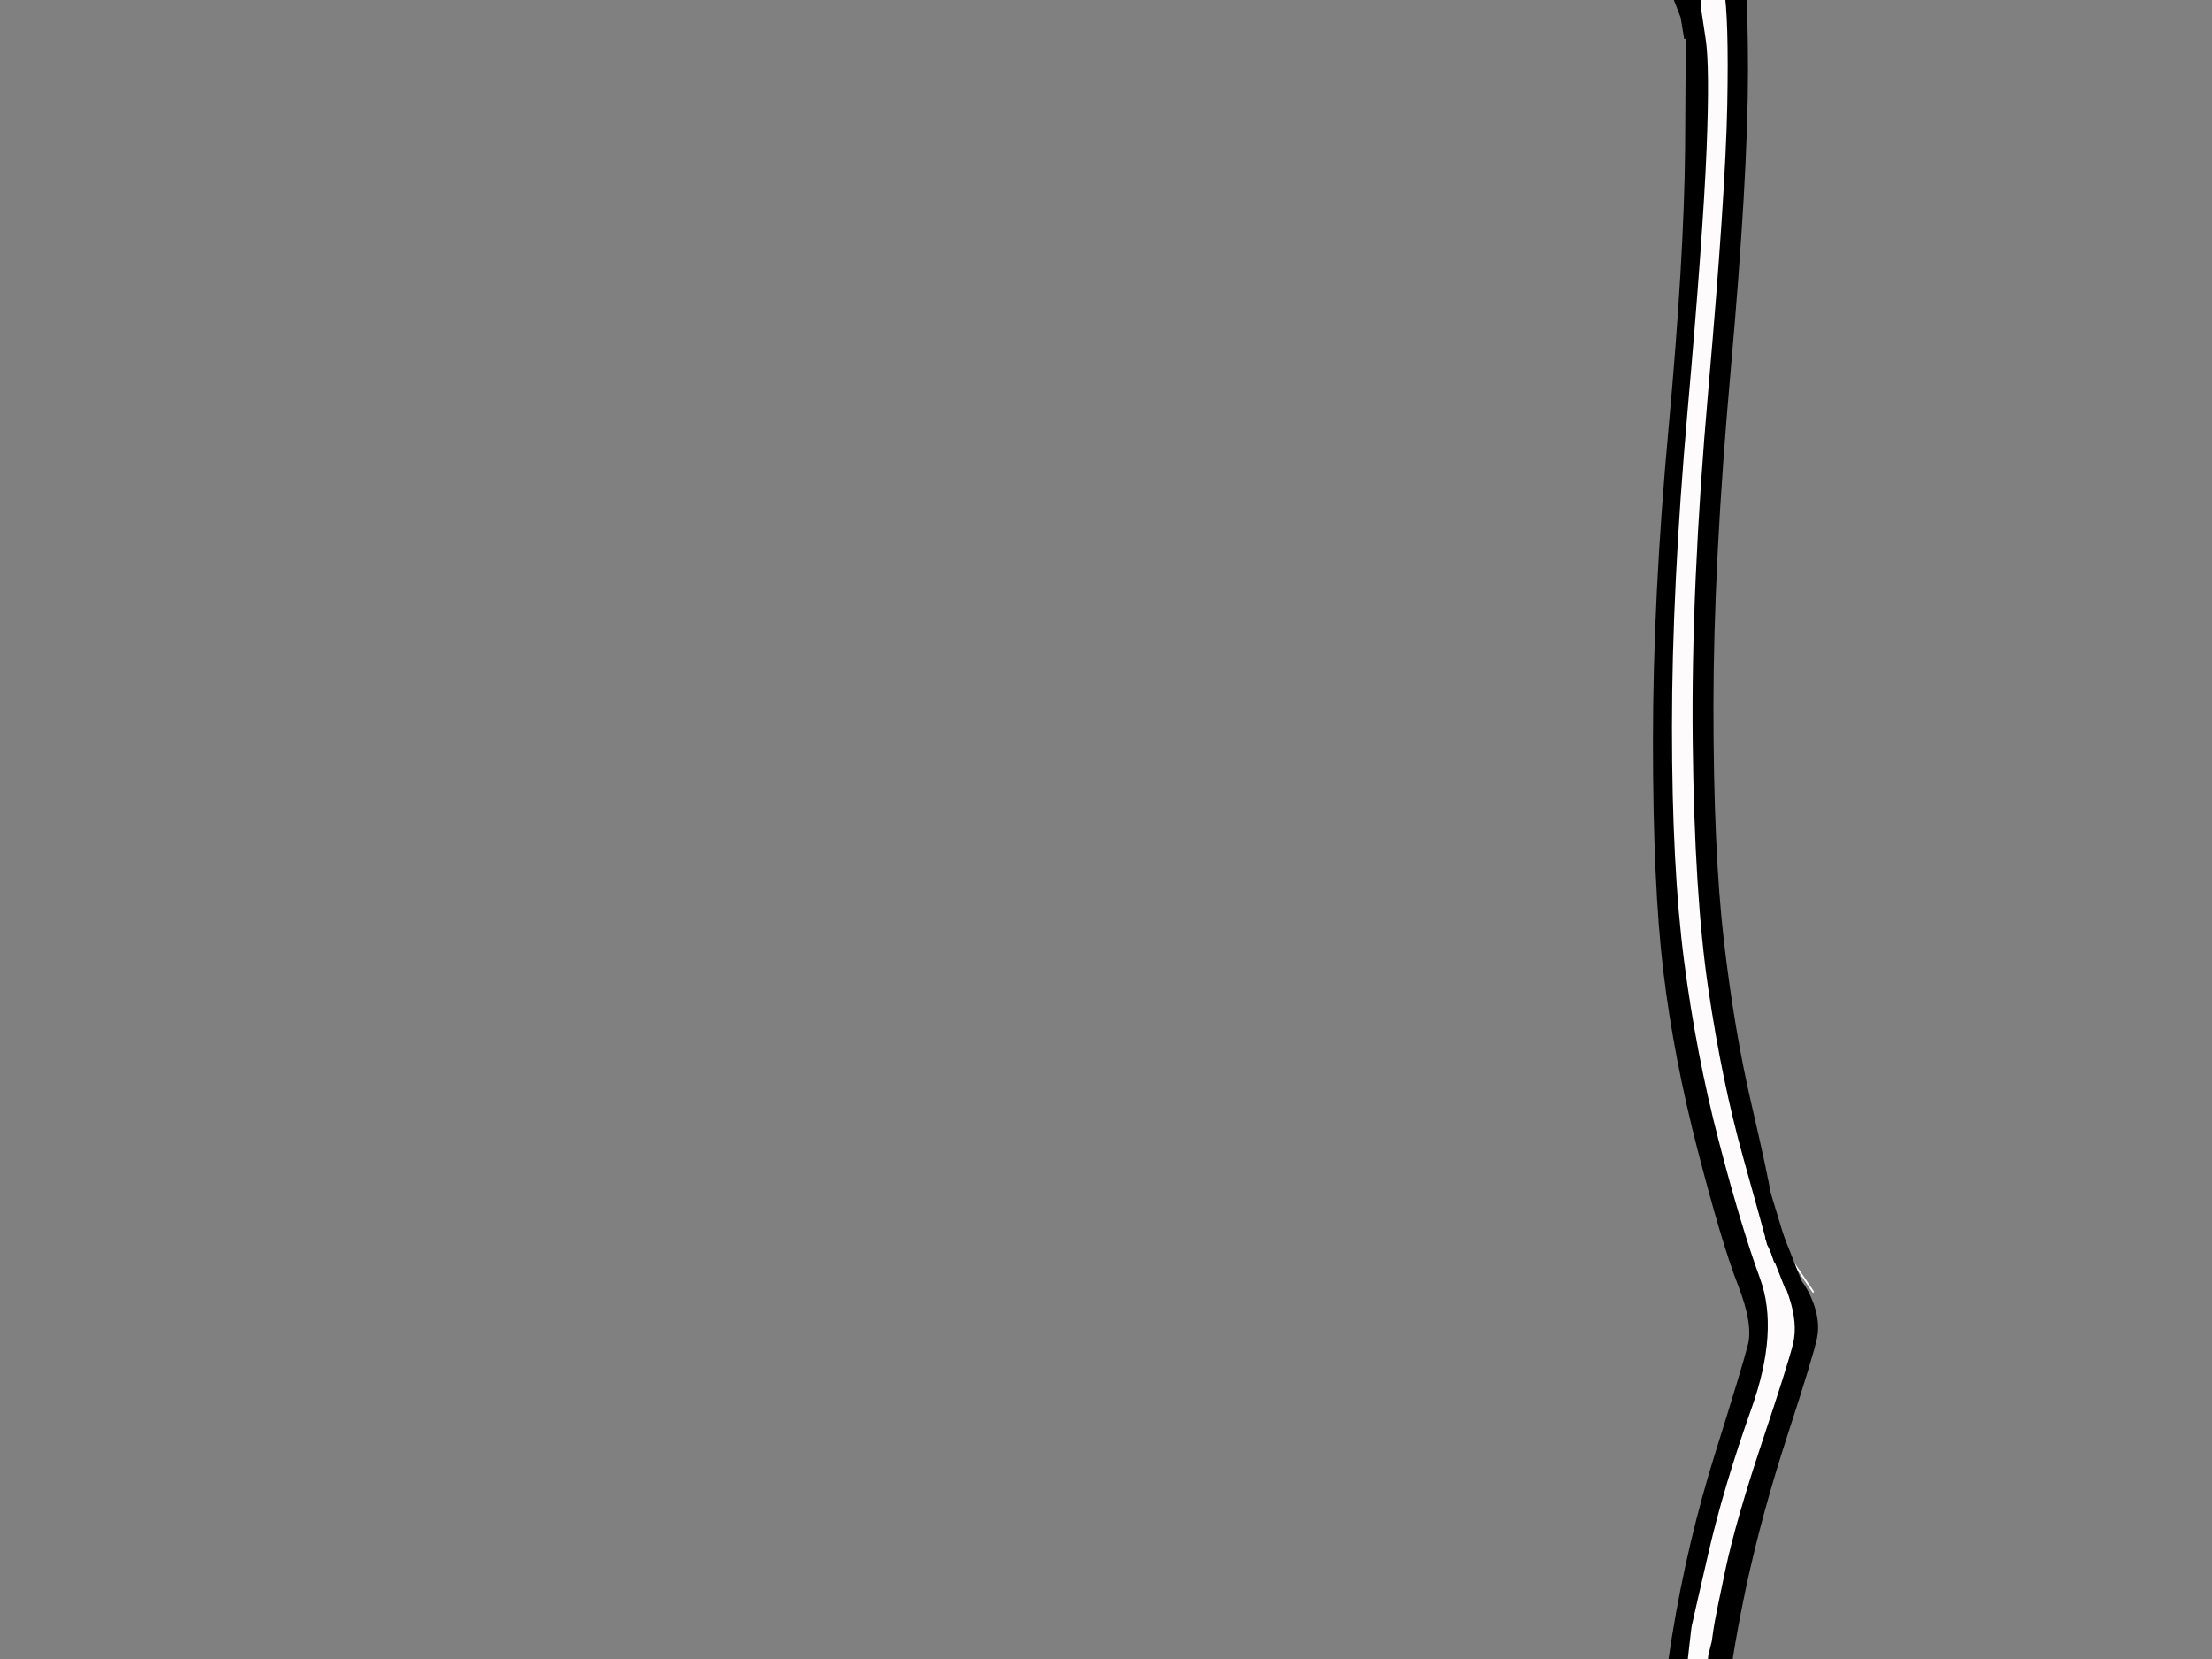 <?xml version="1.0"?><svg width="640" height="480" xmlns="http://www.w3.org/2000/svg">
 <rect width="100%" height="100%" fill="#808080" stroke="none"/>
 <title>black frame</title>
 <g>
  <title>Layer 1</title>
  <path fill="#FDFBFB" fill-rule="evenodd" stroke="#FDFBFB" stroke-width="0.5px" d="m511,358l0.5,2l0.5,1l0.5,1l0.5,1q0.5,1 0.8,1l0.2,0l0,0.5l0,0.5l0.2,1q0.3,1 0.6,1l0.2,0l2.8,8q2.7,8 1.2,14q-1.5,6 -9,28.5q-7.5,22.5 -10.5,36.5q-3,14 -3.5,17.5l-0.5,3.5l-0.5,2l-0.5,2l-0.3,0l-0.2,0l-0.2,-0.5l-0.3,-0.5l-0.3,-0.2l-0.2,-0.3l-0.2,-0.3l-0.3,-0.2l-0.3,-0.2l-0.2,-0.3l-0.2,-0.3l-0.3,-0.2l-0.5,-1l-0.5,-1l-0.5,-1l-0.5,-1l-0.3,0l-0.2,0l0.2,-1.5q0.3,-1.5 4.8,-21q4.5,-19.5 12.5,-42q8,-22.5 2.5,-37.5q-5.5,-15 -12,-40q-6.5,-25 -10,-52q-3.5,-27 -3.5,-67.5q0,-40.5 4.5,-91.5q4.5,-51 5.5,-75.5q1,-24.5 -0.3,-32.5l-1.2,-8l-0.2,-3q-0.3,-3 -1.8,-8q-1.5,-5 -6,-15.5q-4.5,-10.5 -11.2,-18.3q-6.8,-7.7 -15.3,-13.2q-8.5,-5.5 -18,-7.5q-9.5,-2 -20,0q-10.5,2 -19.7,7.7q-9.3,5.8 -21.6,12q-12.2,6.3 -29.2,10.8q-17,4.5 -36.5,4.5q-19.5,0 -37.5,-4.5q-18,-4.5 -35.5,-13q-17.5,-8.5 -33.5,-20q-16,-11.5 -19.5,-13.5q-3.5,-2 -13.5,6q-10,8 -25,17.5q-15,9.5 -30.5,16l-15.5,6.5l-1.5,0.5l-1.5,0.5l-1,0.3l-1,0.2l0,-0.2l0,-0.3l0.2,-0.3l0.3,-0.2l0.3,-0.2l0.2,-0.3l1,-0.5l1,-0.5l-0.2,-0.3l-0.3,-0.2l-0.3,-0.2l-0.2,-0.3l0.2,-0.3l0.3,-0.2l0.3,-1l0.2,-1l1.5,-0.2l1.5,-0.3l-3.5,-0.3l-3.5,-0.2l0,-0.2l0,-0.3l2,-0.5l2,-0.5l16.8,-7.3q16.7,-7.2 34.7,-19.2q18,-12 24.7,-17.2q6.8,-5.3 9.8,-3.8q3,1.5 19,13q16,11.5 33,20q17,8.5 35.5,13.5q18.5,5 41.5,5q23,0 40.5,-5q17.5,-5 30.3,-12.3q12.7,-7.2 22.4,-12.4q9.8,-5.3 14.3,-6.3q4.5,-1 14,-0.5q9.5,0.5 19.3,4.8q9.7,4.2 14,7.2q4.2,3 11.4,13.5q7.3,10.5 11.8,22.5q4.5,12 6,20.5q1.5,8.5 1,34q-0.5,25.5 -5.5,82.5q-5,57 -4.5,101.5q0.5,44.5 4.5,71.5q4,27 10,48.5q6,21.5 6.5,23.5z"/>
  <path fill="#FDFBFB" fill-rule="evenodd" stroke="#FDFBFB" stroke-width="0.5px" d="m85.5,-36.2l10.5,-1.8l3.5,0.2l3.5,0.3l-1.5,0.3l-1.5,0.2l-0.2,1l-0.3,1l-0.3,0.2l-0.2,0.3l0.2,0.3l0.3,0.2l0.3,0.2l0.2,0.3l-1,0.5l-1,0.5l-0.2,0.3l-0.3,0.2l-0.3,0.2l-0.2,0.3l0,0.3l0,0.2l-9,1.8q-9,1.7 -25.5,1.2q-16.5,-0.5 -30.7,-5.2q-14.3,-4.8 -27.8,-12.8q-13.5,-8 -21.2,-11.8q-7.8,-3.7 -18.3,-5.2q-10.5,-1.5 -23,1q-12.5,2.5 -21.7,7.2q-9.3,4.8 -16.3,10.8q-7,6 -13.5,16q-6.5,10 -10.5,21.5q-4,11.5 -5,27.5q-1,16 5,90q6,74 5.5,111q-0.5,37 -4,61.5q-3.5,24.5 -9.5,48q-6,23.5 -11.5,38.5q-5.5,15 2.5,37.5q8,22.5 13,46.5q5,24 7.5,48q2.5,24 2.8,54.5l0.2,30.5l-0.5,0l-0.5,0l-0.2,-2.5l-0.3,-2.5l-0.5,-2.5q-0.5,-2.5 -1,-7l-0.5,-4.5l-0.5,1.5l-0.5,1.5l-0.5,-2.5l-0.5,-2.5l-0.3,0l-0.2,0l-0.2,-15q-0.3,-15 -2.3,-38q-2,-23 -7.5,-50.5q-5.5,-27.5 -12.8,-49.3q-7.2,-21.7 -8,-26.4q-0.7,-4.8 2.3,-12.8q3,-8 10.5,-33.5q7.5,-25.5 10.8,-48l3.2,-22.5l0.2,-1l0.3,-1l0.5,-2.5l0.5,-2.5l0.5,-7q0.5,-7 0.5,-48.5q0,-41.5 -5,-97.5q-5,-56 -5.5,-77.5q-0.5,-21.5 2,-34q2.5,-12.5 8.5,-24.5q6,-12 15.7,-21.8q9.8,-9.7 20.8,-15.2q11,-5.5 21.5,-7.5q10.5,-2 23,-0.5q12.5,1.5 21.3,6.2q8.7,4.8 21,12q12.2,7.3 27.2,12.3q15,5 30.5,5.5q15.5,0.5 26,-1.2z"/>
  <path fill="#000000" fill-rule="evenodd" stroke="#000000" stroke-width="0.5px" d="m514.5,357l0,2l-0.3,-0.2l-0.2,-0.3l-0.2,-0.3l-0.3,-0.2l0,1l0,1l0.5,1.5l0.5,1.5l0,1l0,1l-0.3,0l-0.2,0l-0.2,0l-0.3,0l-0.5,-1.5l-0.5,-1.5l-0.5,-1l-0.5,-1l-0.5,-2q-0.5,-2 -6.5,-23.5q-6,-21.5 -10,-48.5q-4,-27 -4.5,-71.5q-0.5,-44.5 4.5,-101.5q5,-57 5.5,-82.5q0.5,-25.5 -1,-34q-1.5,-8.5 -6,-20.5q-4.5,-12 -11.8,-22.5q-7.2,-10.5 -11.4,-13.5q-4.3,-3 -14,-7.2q-9.8,-4.3 -19.3,-4.8q-9.5,-0.5 -14,0.5q-4.5,1 -14.3,6.3q-9.7,5.2 -22.4,12.4q-12.8,7.3 -30.3,12.3q-17.5,5 -40.5,5q-23,0 -41.5,-5q-18.5,-5 -35.5,-13.5q-17,-8.5 -33,-20q-16,-11.5 -19,-13q-3,-1.5 -9.8,3.8q-6.7,5.2 -24.7,17.2q-18,12 -34.7,19.2l-16.8,7.3l-2,0.5l-2,0.5l0,0.3l0,0.2l-10.5,1.8q-10.5,1.7 -26,1.2q-15.5,-0.5 -30.5,-5.5q-15,-5 -27.2,-12.3q-12.3,-7.2 -21,-12q-8.8,-4.7 -21.3,-6.2q-12.5,-1.5 -23,0.5q-10.5,2 -21.5,7.5q-11,5.5 -20.8,15.2q-9.7,9.8 -15.7,21.8q-6,12 -8.5,24.5q-2.5,12.5 -2,34q0.5,21.5 5.5,77.5q5,56 5,97.5q0,41.5 -0.5,48.5l-0.5,7l-0.5,2.5l-0.5,2.5l-0.3,1l-0.2,1l-0.2,0l-0.3,0l-0.5,-1.5l-0.5,-1.5l-0.5,-2.5l-0.5,-2.5l-0.3,0.2l-0.2,0.3l-0.2,0.3l-0.3,0.2l-0.3,-1l-0.2,-1l0.8,-36.5q0.7,-36.5 -2.3,-78.5q-3,-42 -6,-76q-3,-34 -2.5,-56q0.5,-22 5,-35.5q4.5,-13.5 11,-23q6.5,-9.5 14.2,-16.3q7.8,-6.7 17.8,-11.7q10,-5 19,-7q9,-2 20,-1.5q11,0.5 20.5,4q9.5,3.5 24,12.5q14.5,9 28,14q13.5,5 20,6q6.5,1 23,0.5q16.5,-0.5 30.5,-4.5q14,-4 32,-13q18,-9 35.8,-22.3q17.7,-13.2 20,-14q2.2,-0.7 18.7,11.3q16.5,12 33.5,21q17,9 34,14.5q17,5.5 24,6.5q7,1 28,0.5q21,-0.5 37.5,-5q16.5,-4.5 31.3,-12.8q14.7,-8.2 23.4,-13q8.8,-4.7 13.3,-5.7q4.5,-1 15,-0.5q10.5,0.5 19.3,4.2q8.7,3.8 16.2,10.3q7.5,6.5 7.8,7.5q0.2,1 1.2,1q1,0 7.8,13.5q6.7,13.5 9.2,24q2.5,10.5 2.5,41q0,30.5 -5,86.5q-5,56 -5,97.5q0,41.5 3,67.5q3,26 8,47.5q5,21.5 5.7,26.7q0.8,5.3 1.6,7q0.7,1.8 0.7,3.8z"/>
  <path fill="#000000" fill-rule="evenodd" stroke="#000000" stroke-width="0.5px" d="m491.8,0l0.2,3l-0.2,0.5l-0.3,0.5l-0.3,0.2l-0.2,0.3l-0.2,0.3l-0.3,0.2l-0.3,0.2l-0.2,0.3l-1,0.3l-1,0.2l0,2.5l0,2.5l-0.2,0l-0.3,0l-0.5,-3l-0.5,-3l-5,-13q-5,-13 -11,-21q-6,-8 -12.3,-13.2q-6.2,-5.3 -14.2,-8.3q-8,-3 -21,-2.5q-13,0.5 -21,4.5q-8,4 -20,11q-12,7 -25,11.5q-13,4.5 -27,6.5q-14,2 -29,1q-15,-1 -31.5,-5.5q-16.5,-4.5 -33.5,-13q-17,-8.5 -24.5,-13.2q-7.5,-4.8 -7.5,-5.8q0,-1 -5.2,-4.5q-5.3,-3.5 -9,-6.7q-3.8,-3.3 -6,-2q-2.3,1.2 -18.6,13q-16.2,11.7 -32.2,20.2q-16,8.5 -29.5,12.5q-13.5,4 -34,4q-20.5,0 -33.5,-4q-13,-4 -25.2,-11.3q-12.3,-7.2 -20,-11.4q-7.8,-4.3 -13.8,-5.8q-6,-1.5 -19,-1q-13,0.5 -22.5,4q-9.5,3.5 -17.3,8.8q-7.7,5.2 -13.7,11.2q-6,6 -11.5,16q-5.5,10 -8.5,21.5q-3,11.5 -3,33q0,21.5 5,77.5q5,56 5,97q0,41 -4.5,72.5q-4.5,31.5 -13,59q-8.5,27.5 -10,31q-1.5,3.5 -0.8,8.3q0.8,4.7 8,26.4q7.3,21.8 12.3,47.8q5,26 6.5,40q1.5,14 1.5,53.5q0,39.5 -0.5,46.5l-0.5,7l-0.3,1.5l-0.2,1.5l-0.2,0l-0.3,0l-0.5,-3.5l-0.5,-3.5l-0.3,-0.2l-0.2,-0.3l-0.2,-0.3l-0.3,-0.2l-0.5,-6q-0.5,-6 -0.8,-8l-0.2,-2l-0.2,-30.5q-0.3,-30.5 -2.8,-54.5q-2.5,-24 -7.5,-48q-5,-24 -13,-46.5q-8,-22.5 -2.5,-37.5q5.5,-15 11.5,-38.5q6,-23.5 9.5,-48q3.5,-24.5 4,-61.5q0.5,-37 -5.5,-111q-6,-74 -5,-90q1,-16 5,-27.5q4,-11.5 10.5,-21.5q6.5,-10 13.5,-16q7,-6 16.3,-10.8q9.2,-4.7 21.7,-7.2q12.5,-2.5 23,-1q10.5,1.5 18.3,5.2q7.7,3.8 21.2,11.8q13.5,8 27.8,12.8q14.2,4.7 30.7,5.2q16.5,0.5 25.5,-1.2l9,-1.8l1,-0.2l1,-0.3l1.5,-0.5l1.5,-0.5l15.5,-6.5q15.5,-6.5 30.5,-16q15,-9.5 25,-17.5q10,-8 13.5,-6q3.5,2 19.5,13.5q16,11.5 33.5,20q17.5,8.5 35.5,13q18,4.5 37.5,4.5q19.5,0 36.5,-4.5q17,-4.5 29.2,-10.8q12.3,-6.2 21.6,-12q9.2,-5.7 19.7,-7.7q10.5,-2 20,0q9.5,2 18,7.5q8.5,5.5 15.3,13.2q6.7,7.8 11.2,18.3q4.5,10.5 6,15.5q1.5,5 1.8,8z"/>
  <path fill="#000000" fill-rule="evenodd" stroke="#000000" stroke-width="0.5px" d="m517.8,375l-2.8,-8l3.2,1.5q3.3,1.5 5.8,7.5q2.5,6 1.5,11q-1,5 -8.5,28q-7.5,23 -12,44q-4.5,21 -7,43.5q-2.5,22.5 -2.5,63.5q0,41 5.5,105q5.5,64 5,87q-0.5,23 -4.5,37q-4,14 -9.7,23.8q-5.8,9.7 -12.3,15.7q-6.5,6 -14,10q-7.5,4 -13,5.5q-5.5,1.5 -15.5,1q-10,-0.5 -20,-5q-10,-4.5 -18.5,-10q-8.5,-5.5 -22,-11.5q-13.5,-6 -26.5,-8.5q-13,-2.5 -29,-2q-16,0.5 -35,5.5q-19,5 -40.5,15q-21.5,10 -41,22.5q-19.5,12.5 -23,10.5q-3.5,-2 -17.5,-12.5q-14,-10.5 -30,-19.5q-16,-9 -31,-14q-15,-5 -23.5,-6.5q-8.5,-1.5 -23.5,-1q-15,0.5 -17,1q-2,0.5 -3,0.8l-1,0.2l-0.2,-0.5l-0.3,-0.5l-0.3,-0.2l-0.2,-0.3l-2.5,0l-2.5,0l-1.5,0l-1.5,0l0.2,-0.3l0.3,-0.2l0.3,-0.2l0.2,-0.3l0.2,-0.3l0.3,-0.2l0.3,-1.5l0.2,-1.5l1,-0.2l1,-0.3l2,-0.5q2,-0.5 16,-2.5q14,-2 27.5,-0.5q13.5,1.5 28.5,6.5q15,5 28,12q13,7 31.2,20.3q18.3,13.2 20.6,14q2.2,0.7 14.7,-7.8q12.5,-8.5 32.5,-19q20,-10.5 35.5,-16q15.5,-5.5 32.5,-8.5q17,-3 32,-2q15,1 30,6q15,5 29,13.5q14,8.5 22,12q8,3.5 22.5,3.5q14.5,0 22.5,-3.5q8,-3.5 16.5,-11.5q8.5,-8 13.7,-17.7q5.3,-9.8 8.8,-23.3q3.5,-13.5 4,-36q0.5,-22.5 -5,-83.5q-5.5,-61 -5.5,-102q0,-41 2.3,-62.5l2.2,-21.5l0.2,0l0.3,0l0.5,-2l0.5,-2l0.5,-3.5q0.5,-3.5 3.5,-17.5q3,-14 10.5,-36.5q7.5,-22.5 9,-28.5q1.5,-6 -1.2,-14z"/>
  <path fill="#FDFCFC" fill-rule="evenodd" stroke="#FDFCFC" stroke-width="0.5px" d="m486.2,496.5l2.8,-24.5l0.2,0l0.3,0l0.5,1l0.5,1l0.5,1l0.5,1l0.3,0.2l0.2,0.3l0.2,0.3l0.3,0.2l0.3,0.2l0.2,0.3l0.2,0.3l0.3,0.2l0.3,0.5l0.2,0.5l-2.2,21.5q-2.3,21.5 -2.3,62.5q0,41 5.5,102q5.5,61 5,83.5q-0.5,22.5 -4,36q-3.5,13.5 -8.8,23.3q-5.2,9.7 -13.7,17.7q-8.5,8 -16.5,11.5q-8,3.5 -22.5,3.5q-14.5,0 -22.5,-3.5q-8,-3.5 -22,-12q-14,-8.5 -29,-13.5q-15,-5 -30,-6q-15,-1 -32,2q-17,3 -32.5,8.5q-15.5,5.5 -35.5,16q-20,10.5 -32.5,19q-12.5,8.5 -14.7,7.8q-2.3,-0.8 -20.6,-14q-18.2,-13.3 -31.2,-20.3q-13,-7 -28,-12q-15,-5 -28.5,-6.5q-13.5,-1.5 -27.5,0.5q-14,2 -16,2.5l-2,0.5l-1,0.3l-1,0.2l-0.2,0l-0.3,0l-0.3,0.2l-0.2,0.3l-1,0.5q-1,0.5 -8.5,3.5q-7.5,3 -20.3,10.7q-12.7,7.8 -21.4,11.6q-8.8,3.7 -22.8,4.2q-14,0.5 -24.5,-2.5q-10.5,-3 -19,-8q-8.5,-5 -13.7,-10.3q-5.3,-5.2 -12.3,-15.2q-7,-10 -11,-24q-4,-14 -4.5,-31q-0.5,-17 3.5,-60.5q4,-43.5 6.3,-83.5l2.2,-40l0.2,0l0.3,0l0.5,2.5l0.5,2.5l0.5,-1.5l0.5,-1.5l0.5,4.5q0.5,4.5 1,7l0.5,2.5l0.3,2.5l0.2,2.5l-2.2,32.5q-2.3,32.5 -5.8,74.5q-3.5,42 -2,58q1.5,16 7,29q5.5,13 11.8,20.8q6.2,7.7 13.7,13.7q7.5,6 18.5,10.5q11,4.5 28.5,4.5q17.5,0 26.5,-4q9,-4 22.5,-12q13.5,-8 22.5,-11.5q9,-3.5 21,-5.5q12,-2 26,-1q14,1 27.5,5q13.5,4 31.5,13.5q18,9.5 34.5,22q16.5,12.5 20.7,10.2q4.3,-2.2 24,-14q19.8,-11.7 37.3,-19.7q17.5,-8 35,-12.5q17.5,-4.5 36,-4.5q18.5,0 33,4q14.5,4 28.3,11.7q13.7,7.8 22.4,12.6q8.8,4.7 12.8,5.7q4,1 16,0.5q12,-0.5 22,-5.5q10,-5 17.2,-13.3q7.3,-8.2 12.3,-18.7q5,-10.5 7.5,-22.5q2.5,-12 2.8,-15l0.2,-3l0.2,-1l0.3,-1l0,-12q0,-12 -5,-68q-5,-56 -5.5,-103q-0.5,-47 2.2,-71.5z"/>
  <path fill="#000000" fill-rule="evenodd" stroke="#000000" stroke-width="0.5px" d="m-133.8,294l5.8,-33l0.2,1l0.3,1l0.3,-0.2l0.2,-0.3l0.2,-0.3l0.3,-0.2l0.5,2.5l0.5,2.5l0.5,1.5l0.5,1.5l0.3,0l0.2,0l-3.2,22.5q-3.3,22.5 -10.8,48q-7.5,25.5 -10.5,33.5q-3,8 -2.3,12.8q0.8,4.7 8,26.4q7.3,21.8 12.8,49.3q5.5,27.5 7.5,50.5q2,23 2.3,38l0.2,15l-2.2,40q-2.3,40 -6.3,83.5q-4,43.5 -3.5,60.5q0.5,17 4.5,31q4,14 11,24q7,10 12.3,15.2q5.2,5.3 13.7,10.3q8.5,5 19,8q10.5,3 24.5,2.5q14,-0.5 22.8,-4.2q8.7,-3.8 21.4,-11.6q12.8,-7.7 20.3,-10.7q7.5,-3 8.5,-3.5l1,-0.5l0.2,-0.3l0.3,-0.2l0.3,0l0.2,0l0.2,1.5l0.3,1.5l0.3,0.2l0.2,0.3l2.5,0.5l2.5,0.5l0.2,0.3l0.3,0.2l0.3,0.5l0.2,0.5l-1,0.2l-1,0.3l-2,0.5l-2,0.5l-2,0.5q-2,0.5 -8.5,3q-6.5,2.5 -23.7,12.8q-17.3,10.2 -26,13.4q-8.8,3.3 -21.8,3.8q-13,0.5 -22,-2q-9,-2.5 -19.5,-8.5q-10.5,-6 -14,-9.7q-3.5,-3.8 -4.5,-4q-1,-0.3 -8.2,-10.6q-7.3,-10.2 -11.8,-23.7q-4.5,-13.5 -5,-37q-0.5,-23.5 4.5,-78.5q5,-55 6,-92.5q1,-37.5 -0.5,-61q-1.5,-23.5 -6.5,-52q-5,-28.5 -13.5,-54.5q-8.5,-26 -9.5,-30q-1,-4 1.7,-10.8q2.8,-6.7 9.6,-28q6.7,-21.2 12.4,-54.2zm160,520.2l0.3,-0.2l0.3,0.2q0.2,0.3 -0.3,0.3l-0.5,0l0.2,-0.3z"/>
  <path fill="#000000" fill-rule="evenodd" stroke="#000000" stroke-width="0.5px" d="m-117.2,619.5l2.2,-32.5l0.5,0l0.5,0l0.2,2q0.3,2 0.8,8l0.5,6l0.3,0.2l0.2,0.3l0.2,0.3l0.3,0.2l0.5,3.5l0.5,3.5l0.3,0l0.2,0l-4.8,53q-4.7,53 -4.2,70q0.5,17 3.5,28.5q3,11.5 9.3,22.3q6.2,10.7 7.7,13q1.5,2.2 3.3,3.2q1.7,1 2,2q0.2,1 10.7,7.8q10.5,6.7 20.5,9.7q10,3 22,3q12,0 21,-3q9,-3 23,-11.5q14,-8.5 25.5,-13q11.5,-4.5 20,-6q8.5,-1.5 22.5,-1q14,0.5 27.5,4q13.5,3.5 31.5,12.5q18,9 35,22q17,13 20.8,11.7q3.7,-1.2 23.4,-13.4q19.8,-12.3 37.8,-20.3q18,-8 31,-11.5q13,-3.5 20,-4.5q7,-1 22,-0.5q15,0.5 28.5,4q13.5,3.5 26,10.5q12.5,7 22,12.5q9.5,5.5 14,6.5q4.5,1 16,0.5q11.5,-0.5 19.5,-4q8,-3.5 13,-7.2q5,-3.8 11.8,-13.8q6.7,-10 11.2,-24.5q4.5,-14.5 5,-18.5l0.5,-4l0.3,0l0.2,0l0.5,-0.2l0.5,-0.3l0.2,-0.3l0.3,-0.2l0.5,-1.5l0.5,-1.5l0.5,3.5l0.5,3.5l0.3,-0.2l0.2,-0.3l0.2,-0.3l0.3,-0.2l0.3,0l0.2,0l-0.2,3q-0.3,3 -2.8,15q-2.5,12 -7.5,22.5q-5,10.5 -12.3,18.7q-7.2,8.3 -17.2,13.3q-10,5 -22,5.5q-12,0.5 -16,-0.5q-4,-1 -12.8,-5.7q-8.7,-4.8 -22.4,-12.6q-13.8,-7.7 -28.3,-11.7q-14.5,-4 -33,-4q-18.5,0 -36,4.5q-17.5,4.5 -35,12.5q-17.5,8 -37.3,19.7q-19.7,11.8 -24,14q-4.2,2.3 -20.7,-10.2q-16.5,-12.5 -34.5,-22q-18,-9.5 -31.5,-13.5q-13.5,-4 -27.5,-5q-14,-1 -26,1q-12,2 -21,5.5q-9,3.5 -22.5,11.5q-13.5,8 -22.5,12q-9,4 -26.5,4q-17.5,0 -28.5,-4.5q-11,-4.5 -18.5,-10.5q-7.5,-6 -13.7,-13.7q-6.3,-7.8 -11.8,-20.8q-5.5,-13 -7,-29q-1.5,-16 2,-58q3.5,-42 5.8,-74.5z"/>
  <path fill="#000000" fill-rule="evenodd" stroke="#000000" stroke-width="0.5px" d="m491.8,3.5l0.2,-0.5l1.2,8q1.3,8 0.3,32.5q-1,24.5 -5.5,75.5q-4.5,51 -4.5,91.5q0,40.5 3.5,67.5q3.5,27 10,52q6.5,25 12,40q5.5,15 -2.5,37.5q-8,22.5 -12.5,42q-4.5,19.5 -4.8,21l-0.2,1.5l-2.8,24.5q-2.7,24.5 -2.2,71.5q0.5,47 5.5,103q5,56 5,68l0,12l-0.3,1l-0.2,1l-0.2,0l-0.3,0l-0.3,0.2l-0.2,0.3l-0.2,0.3l-0.3,0.2l-0.5,-3.5l-0.5,-3.5l-0.5,1.5l-0.5,1.5l-0.3,0.2l-0.2,0.3l-0.5,0.3l-0.5,0.2l-0.2,-20q-0.3,-20 -2.8,-47.5q-2.5,-27.5 -5.5,-69q-3,-41.5 -2,-77.5q1,-36 5.5,-63.5q4.5,-27.5 12.5,-53q8,-25.5 9.5,-31.5q1.5,-6 -3,-17.5q-4.5,-11.5 -11.5,-38.5q-7,-27 -10,-52q-3,-25 -3,-66.5q0,-41.5 4.5,-90.5q4.5,-49 4.8,-81l0.2,-32l0,-2.5l0,-2.5l1,-0.2l1,-0.3l0.2,-0.3l0.3,-0.2l0.3,-0.2l0.2,-0.3l0.2,-0.3l0.3,-0.2l0.3,-0.5z"/>
  <line id="svg_1" y2="373.922" x2="524.706" y1="358.725" x1="514.412" stroke-dasharray="null" stroke-width="0.5px" stroke="#FDFBFB" fill="none"/>
  <rect transform="rotate(-21.571 516.113,364.716) " id="svg_2" height="15.736" width="4.737" y="356.848" x="513.745" stroke-dasharray="null" stroke-width="0.5px" stroke="#000000" fill="#000000"/>
  <path d="m515.392,357.745c0,-0.49 -0.085,-0.908 -0.49,-1.471c-0.641,-0.889 -0.98,-1.471 -1.471,-1.961l0,-0.49l0,-0.49l-0.49,0" id="svg_4" stroke-linecap="null" stroke-linejoin="null" stroke-dasharray="null" stroke-width="0.5px" stroke="#000000" fill="none"/>
  <path id="svg_5" d="m518.824,366.569l-5.708,-12.397l-1.841,-12.505" stroke-linecap="null" stroke-linejoin="null" stroke-dasharray="null" stroke-width="0.5px" stroke="#000000" fill="#000000"/>
 </g>
</svg>